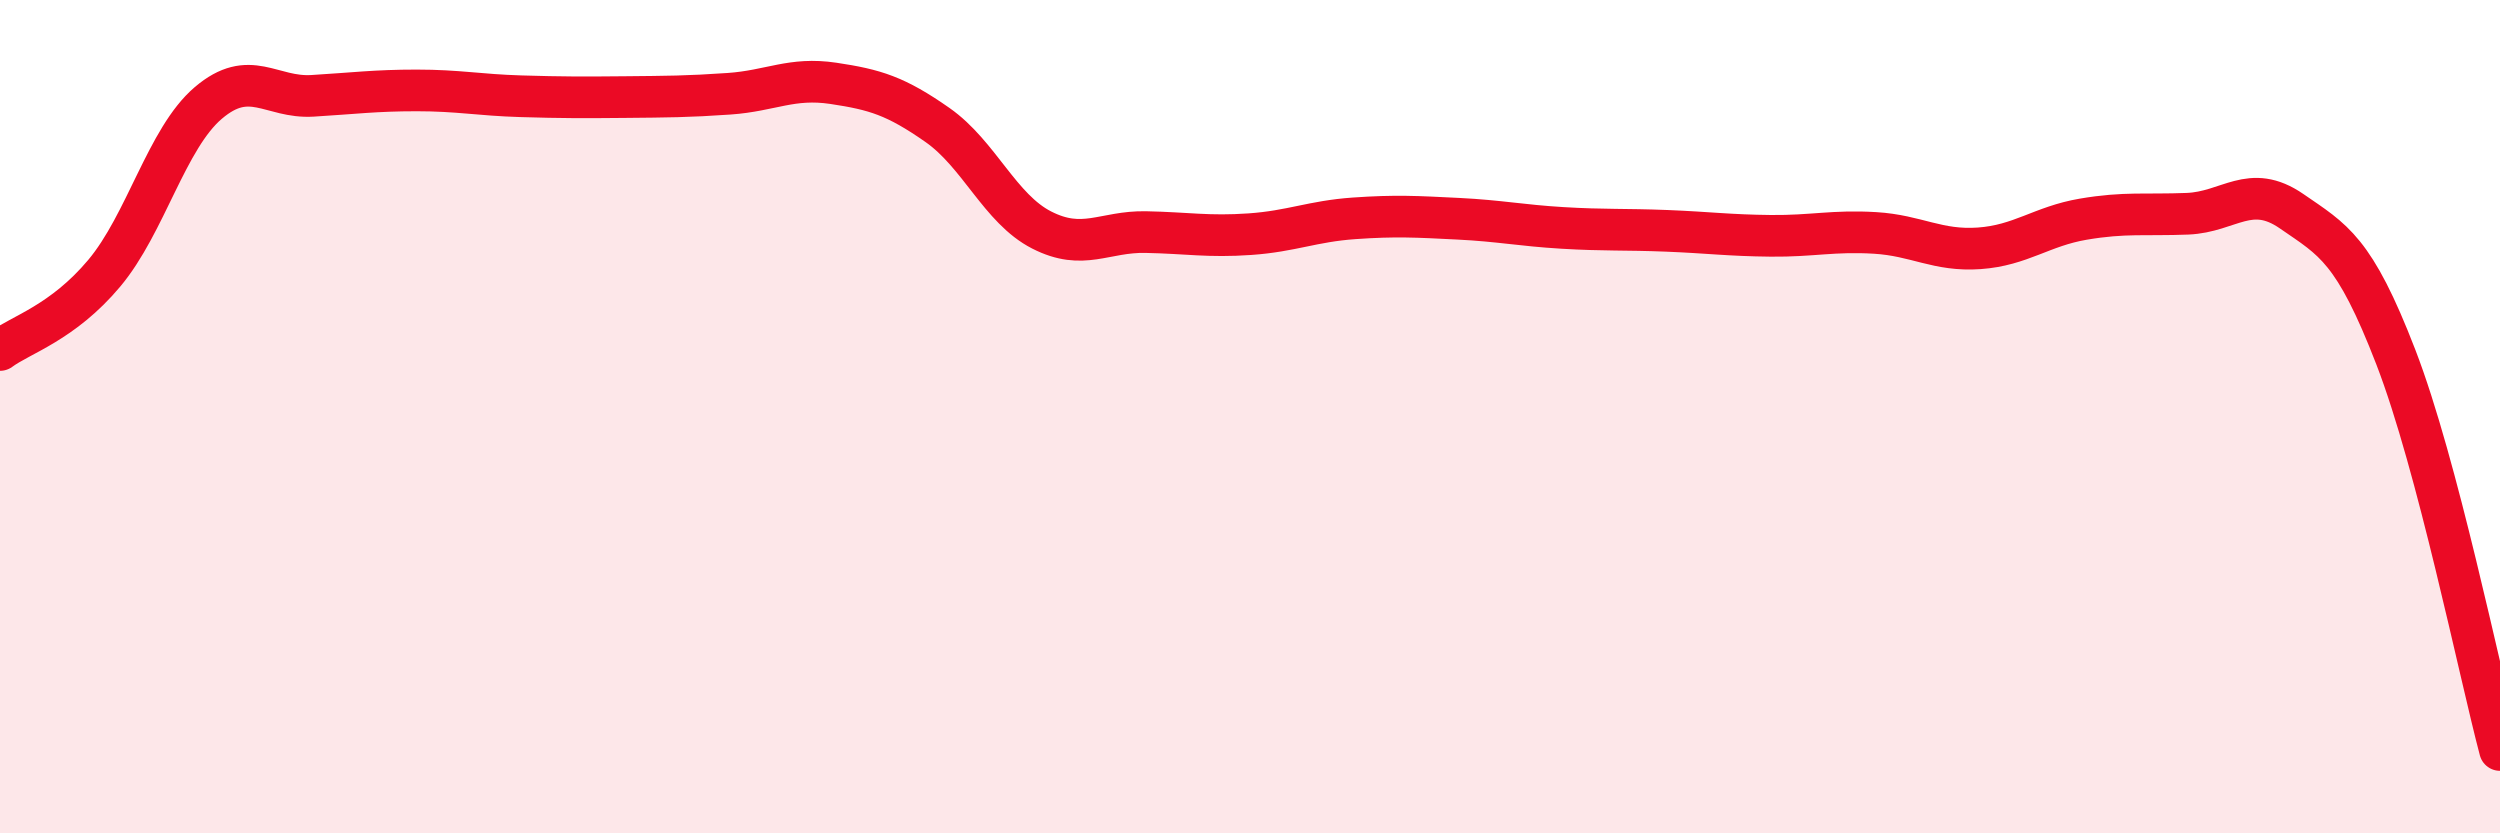 
    <svg width="60" height="20" viewBox="0 0 60 20" xmlns="http://www.w3.org/2000/svg">
      <path
        d="M 0,8.4 C 0.5,8.03 1.5,7.75 2.5,6.56 C 3.5,5.37 4,3.32 5,2.47 C 6,1.62 6.5,2.36 7.5,2.3 C 8.5,2.24 9,2.17 10,2.17 C 11,2.17 11.5,2.28 12.5,2.31 C 13.5,2.34 14,2.34 15,2.33 C 16,2.32 16.5,2.32 17.5,2.25 C 18.5,2.18 19,1.85 20,2 C 21,2.15 21.5,2.3 22.5,3 C 23.5,3.7 24,5.01 25,5.52 C 26,6.03 26.5,5.55 27.5,5.57 C 28.5,5.59 29,5.69 30,5.62 C 31,5.55 31.5,5.31 32.5,5.24 C 33.5,5.17 34,5.2 35,5.25 C 36,5.3 36.5,5.41 37.5,5.47 C 38.5,5.53 39,5.5 40,5.54 C 41,5.58 41.5,5.65 42.5,5.66 C 43.5,5.67 44,5.53 45,5.59 C 46,5.65 46.5,6.03 47.5,5.96 C 48.5,5.89 49,5.43 50,5.26 C 51,5.09 51.5,5.17 52.5,5.13 C 53.5,5.09 54,4.38 55,5.07 C 56,5.76 56.5,5.98 57.5,8.57 C 58.5,11.16 59.5,16.11 60,18L60 20L0 20Z"
        fill="#EB0A25"
        opacity="0.1"
        stroke-linecap="round"
        stroke-linejoin="round"
      />
      <path
        d="M 0,8.4 C 0.5,8.03 1.5,7.75 2.5,6.56 C 3.5,5.37 4,3.32 5,2.47 C 6,1.62 6.5,2.36 7.5,2.3 C 8.5,2.24 9,2.17 10,2.17 C 11,2.17 11.5,2.28 12.5,2.31 C 13.5,2.34 14,2.34 15,2.33 C 16,2.32 16.5,2.32 17.5,2.25 C 18.5,2.18 19,1.85 20,2 C 21,2.15 21.5,2.3 22.5,3 C 23.5,3.7 24,5.01 25,5.52 C 26,6.03 26.5,5.55 27.5,5.57 C 28.5,5.59 29,5.69 30,5.62 C 31,5.55 31.5,5.31 32.5,5.24 C 33.5,5.17 34,5.2 35,5.25 C 36,5.3 36.5,5.41 37.5,5.47 C 38.5,5.53 39,5.5 40,5.54 C 41,5.58 41.5,5.65 42.5,5.66 C 43.5,5.67 44,5.53 45,5.59 C 46,5.65 46.5,6.03 47.5,5.96 C 48.5,5.89 49,5.43 50,5.26 C 51,5.09 51.5,5.17 52.5,5.13 C 53.5,5.09 54,4.38 55,5.07 C 56,5.76 56.5,5.98 57.5,8.57 C 58.5,11.16 59.5,16.11 60,18"
        stroke="#EB0A25"
        stroke-width="1"
        fill="none"
        stroke-linecap="round"
        stroke-linejoin="round"
      />
    </svg>
  